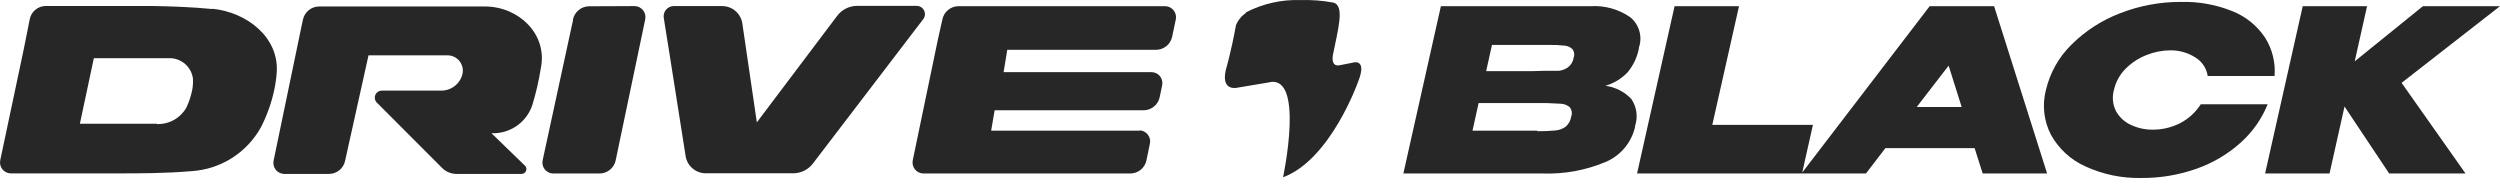 <?xml version="1.0" encoding="UTF-8"?> <svg xmlns="http://www.w3.org/2000/svg" width="381" height="28" viewBox="0 0 381 28" fill="none"><path d="M23.937 18.904C24.841 18.933 25.736 18.714 26.525 18.27C27.314 17.826 27.966 17.175 28.411 16.387C28.798 15.552 29.09 14.677 29.281 13.777C29.398 13.184 29.44 12.578 29.405 11.974C29.286 11.092 28.845 10.285 28.164 9.711C27.483 9.136 26.613 8.835 25.723 8.867C24.433 8.867 23.067 8.867 21.265 8.867H14.303L12.174 18.858H19.228C21.124 18.858 22.569 18.858 23.89 18.858M32.326 1.331C37.625 1.843 42.505 5.681 42.179 10.98C42.114 11.905 41.984 12.823 41.79 13.73C41.367 15.708 40.682 17.62 39.754 19.417C38.693 21.325 37.169 22.935 35.323 24.1C33.477 25.265 31.367 25.946 29.188 26.083C25.195 26.424 21.311 26.424 17.535 26.424H1.67C1.421 26.426 1.175 26.371 0.95 26.264C0.724 26.157 0.525 26.001 0.369 25.807C0.212 25.613 0.101 25.386 0.044 25.143C-0.013 24.901 -0.014 24.648 0.039 24.405L3.598 7.608L4.126 4.967L4.529 2.931C4.641 2.362 4.946 1.849 5.394 1.481C5.842 1.113 6.404 0.911 6.984 0.911H22.973C26.081 0.958 29.188 1.067 32.373 1.377L32.326 1.331Z" fill="#272727"></path><path d="M52.587 24.529C52.466 25.09 52.157 25.592 51.71 25.951C51.263 26.31 50.707 26.505 50.134 26.503H43.249C43.008 26.49 42.772 26.425 42.557 26.312C42.343 26.2 42.156 26.042 42.008 25.85C41.861 25.658 41.755 25.437 41.702 25.201C41.648 24.965 41.646 24.72 41.696 24.483L45.176 7.733L45.968 3.91L46.17 2.994C46.288 2.429 46.596 1.921 47.043 1.557C47.49 1.192 48.048 0.991 48.625 0.989H73.907C79.081 0.989 83.446 5.231 82.436 10.312C82.131 12.252 81.69 14.168 81.116 16.046C80.678 17.331 79.835 18.44 78.715 19.207C77.595 19.974 76.257 20.359 74.9 20.303L79.997 25.244C80.103 25.345 80.176 25.476 80.207 25.619C80.237 25.763 80.224 25.912 80.169 26.048C80.114 26.184 80.019 26.3 79.897 26.381C79.775 26.462 79.631 26.504 79.484 26.503H69.587C69.174 26.505 68.765 26.425 68.383 26.268C68.002 26.11 67.656 25.879 67.365 25.586L57.373 15.579C57.239 15.423 57.153 15.232 57.124 15.027C57.096 14.823 57.127 14.615 57.214 14.428C57.301 14.241 57.44 14.083 57.614 13.973C57.789 13.863 57.991 13.806 58.197 13.808H67.286C68.033 13.805 68.758 13.548 69.339 13.079C69.921 12.61 70.326 11.958 70.488 11.229C70.557 10.891 70.55 10.543 70.468 10.209C70.386 9.874 70.231 9.562 70.014 9.294C69.797 9.027 69.524 8.811 69.213 8.662C68.903 8.513 68.564 8.434 68.219 8.432H56.162L52.587 24.529Z" fill="#272727"></path><path fill-rule="evenodd" clip-rule="evenodd" d="M89.787 0.958C89.206 0.96 88.643 1.162 88.194 1.53C87.744 1.898 87.434 2.409 87.316 2.978V3.133L86.741 5.775L82.702 24.42C82.65 24.657 82.649 24.903 82.702 25.14C82.755 25.378 82.859 25.6 83.007 25.793C83.155 25.985 83.344 26.143 83.559 26.255C83.775 26.367 84.013 26.43 84.256 26.44H91.371C91.946 26.439 92.504 26.241 92.951 25.879C93.397 25.517 93.705 25.013 93.826 24.451L98.333 2.947C98.383 2.702 98.38 2.449 98.32 2.207C98.261 1.964 98.147 1.738 97.99 1.544C97.832 1.351 97.633 1.195 97.407 1.088C97.181 0.981 96.936 0.926 96.686 0.927L89.787 0.958Z" fill="#272727"></path><path d="M115.347 18.64L127.559 2.449C127.907 1.975 128.361 1.588 128.884 1.318C129.407 1.049 129.986 0.904 130.574 0.896H139.71C139.944 0.897 140.172 0.963 140.371 1.088C140.569 1.212 140.729 1.388 140.832 1.598C140.935 1.808 140.979 2.042 140.956 2.275C140.934 2.508 140.846 2.729 140.704 2.915L123.878 24.933C123.525 25.392 123.07 25.765 122.55 26.021C122.03 26.277 121.458 26.41 120.878 26.409H107.593C106.844 26.417 106.118 26.155 105.547 25.669C104.975 25.184 104.598 24.509 104.486 23.767L101.891 7.313L101.316 3.739L101.145 2.62C101.125 2.412 101.149 2.203 101.213 2.004C101.277 1.805 101.38 1.621 101.516 1.463C101.653 1.305 101.819 1.176 102.006 1.084C102.194 0.992 102.397 0.938 102.606 0.927H110.033C110.792 0.92 111.526 1.192 112.099 1.69C112.671 2.188 113.042 2.878 113.141 3.63L115.332 18.578L115.347 18.64Z" fill="#272727"></path><path d="M173.692 19.868C173.934 19.881 174.17 19.945 174.384 20.058C174.598 20.171 174.786 20.328 174.933 20.52C175.081 20.712 175.186 20.934 175.24 21.17C175.294 21.406 175.296 21.651 175.246 21.888L174.718 24.436C174.6 25.001 174.292 25.508 173.845 25.873C173.398 26.238 172.84 26.438 172.263 26.44H140.736C140.488 26.439 140.242 26.382 140.018 26.274C139.795 26.166 139.598 26.01 139.442 25.817C139.286 25.623 139.175 25.398 139.117 25.156C139.059 24.915 139.054 24.663 139.105 24.42L142.957 5.915L143.61 3.009C143.714 2.435 144.015 1.916 144.46 1.539C144.905 1.162 145.467 0.951 146.05 0.942C151.333 0.942 154.332 0.942 160.594 0.942H177.546C177.796 0.942 178.041 0.997 178.267 1.104C178.493 1.211 178.692 1.366 178.85 1.56C179.008 1.754 179.121 1.98 179.18 2.222C179.24 2.465 179.243 2.718 179.193 2.962L178.633 5.604C178.512 6.168 178.201 6.674 177.751 7.036C177.301 7.398 176.74 7.595 176.162 7.593H153.508L152.949 10.995H175.48C175.729 10.994 175.975 11.049 176.2 11.156C176.426 11.263 176.623 11.419 176.78 11.613C176.937 11.807 177.048 12.034 177.105 12.277C177.162 12.519 177.164 12.772 177.111 13.015L176.737 14.802C176.62 15.367 176.312 15.874 175.865 16.239C175.418 16.604 174.859 16.805 174.282 16.807H151.581L151.053 19.914H173.692" fill="#272727"></path><path fill-rule="evenodd" clip-rule="evenodd" d="M189.915 1.952C189.214 2.409 188.671 3.071 188.361 3.848C187.6 8.027 186.807 10.684 186.807 10.684C186.046 14.103 188.702 13.341 188.702 13.341L193.254 12.58C198.957 11.026 195.538 27.015 195.538 27.015C202.748 24.358 206.928 12.58 206.928 12.58C208.481 8.789 206.167 9.55 206.167 9.55L204.271 9.923C202.717 10.312 203.137 8.369 203.137 8.369C203.883 4.562 205.033 0.771 203.137 0.383C201.508 0.087 199.851 -0.038 198.195 0.01C195.292 -0.088 192.413 0.565 189.836 1.905" fill="#272727"></path><path d="M366.005 12.627L375.749 26.441H364.11L357.305 16.232L355.021 26.441H345.201L350.935 0.943H360.739L358.859 9.349L369.254 0.943H381L366.005 12.627ZM311.794 13.731C312.407 11.112 313.749 8.721 315.663 6.832C317.77 4.729 320.294 3.094 323.074 2.031C326.044 0.868 329.207 0.278 332.397 0.29C335.088 0.223 337.765 0.71 340.26 1.72C342.266 2.525 343.983 3.916 345.185 5.713C346.296 7.461 346.807 9.522 346.645 11.586H336.453C336.366 10.996 336.147 10.433 335.814 9.938C335.481 9.444 335.04 9.03 334.526 8.727C333.404 8.024 332.105 7.657 330.781 7.671C329.529 7.675 328.291 7.918 327.13 8.386C325.93 8.856 324.84 9.57 323.93 10.483C323.044 11.376 322.428 12.502 322.158 13.731C321.86 14.806 321.977 15.954 322.484 16.947C322.992 17.865 323.782 18.595 324.737 19.029C325.776 19.52 326.912 19.77 328.062 19.759C329.531 19.768 330.982 19.422 332.289 18.75C333.557 18.084 334.628 17.098 335.397 15.89H345.589C344.69 18.119 343.292 20.113 341.503 21.717C339.553 23.47 337.278 24.822 334.806 25.695C332.089 26.662 329.223 27.146 326.338 27.125C323.409 27.189 320.502 26.589 317.838 25.369C315.606 24.377 313.758 22.686 312.571 20.552C311.481 18.451 311.205 16.023 311.794 13.731ZM296.971 10.002L292.107 16.31H298.96L296.971 10.002ZM311.98 26.441H302.16L300.932 22.572H287.337L284.37 26.441H274.55L294.081 0.943H303.9L311.98 26.441ZM265.025 0.943L260.954 19.029H276.29L274.627 26.441H249.487L255.205 0.943H265.025ZM234.29 19.992C235.203 20.008 236.116 19.971 237.025 19.884C237.584 19.841 238.121 19.648 238.579 19.324C239.053 18.934 239.364 18.379 239.45 17.771C239.54 17.534 239.568 17.278 239.53 17.027C239.492 16.776 239.388 16.54 239.231 16.341C238.859 16.027 238.397 15.842 237.911 15.813C237.32 15.813 236.356 15.704 235.222 15.704H225.341L224.408 19.915H234.275L234.29 19.992ZM235.222 10.794C236.263 10.794 237.025 10.794 237.553 10.794C238.056 10.738 238.537 10.556 238.952 10.266C239.423 9.912 239.735 9.388 239.821 8.805C239.906 8.584 239.933 8.345 239.897 8.11C239.862 7.876 239.766 7.655 239.619 7.469C239.294 7.162 238.871 6.98 238.424 6.956C237.661 6.868 236.892 6.832 236.123 6.847H227.376L226.491 10.841H233.498L235.222 10.794ZM244.701 13.078C246.196 13.282 247.577 13.989 248.616 15.082C249.019 15.674 249.281 16.35 249.381 17.059C249.481 17.767 249.415 18.489 249.191 19.169V19.309C248.922 20.505 248.369 21.619 247.58 22.557C246.79 23.496 245.787 24.231 244.654 24.701C241.636 25.961 238.383 26.554 235.114 26.441H213.874L219.592 0.943H242.433C244.561 0.815 246.671 1.4 248.429 2.606C249.105 3.15 249.597 3.89 249.836 4.725C250.075 5.559 250.051 6.447 249.766 7.267V7.391C249.508 8.737 248.908 9.994 248.026 11.043C247.101 12.006 245.938 12.709 244.654 13.078H244.701Z" fill="#272727"></path></svg> 